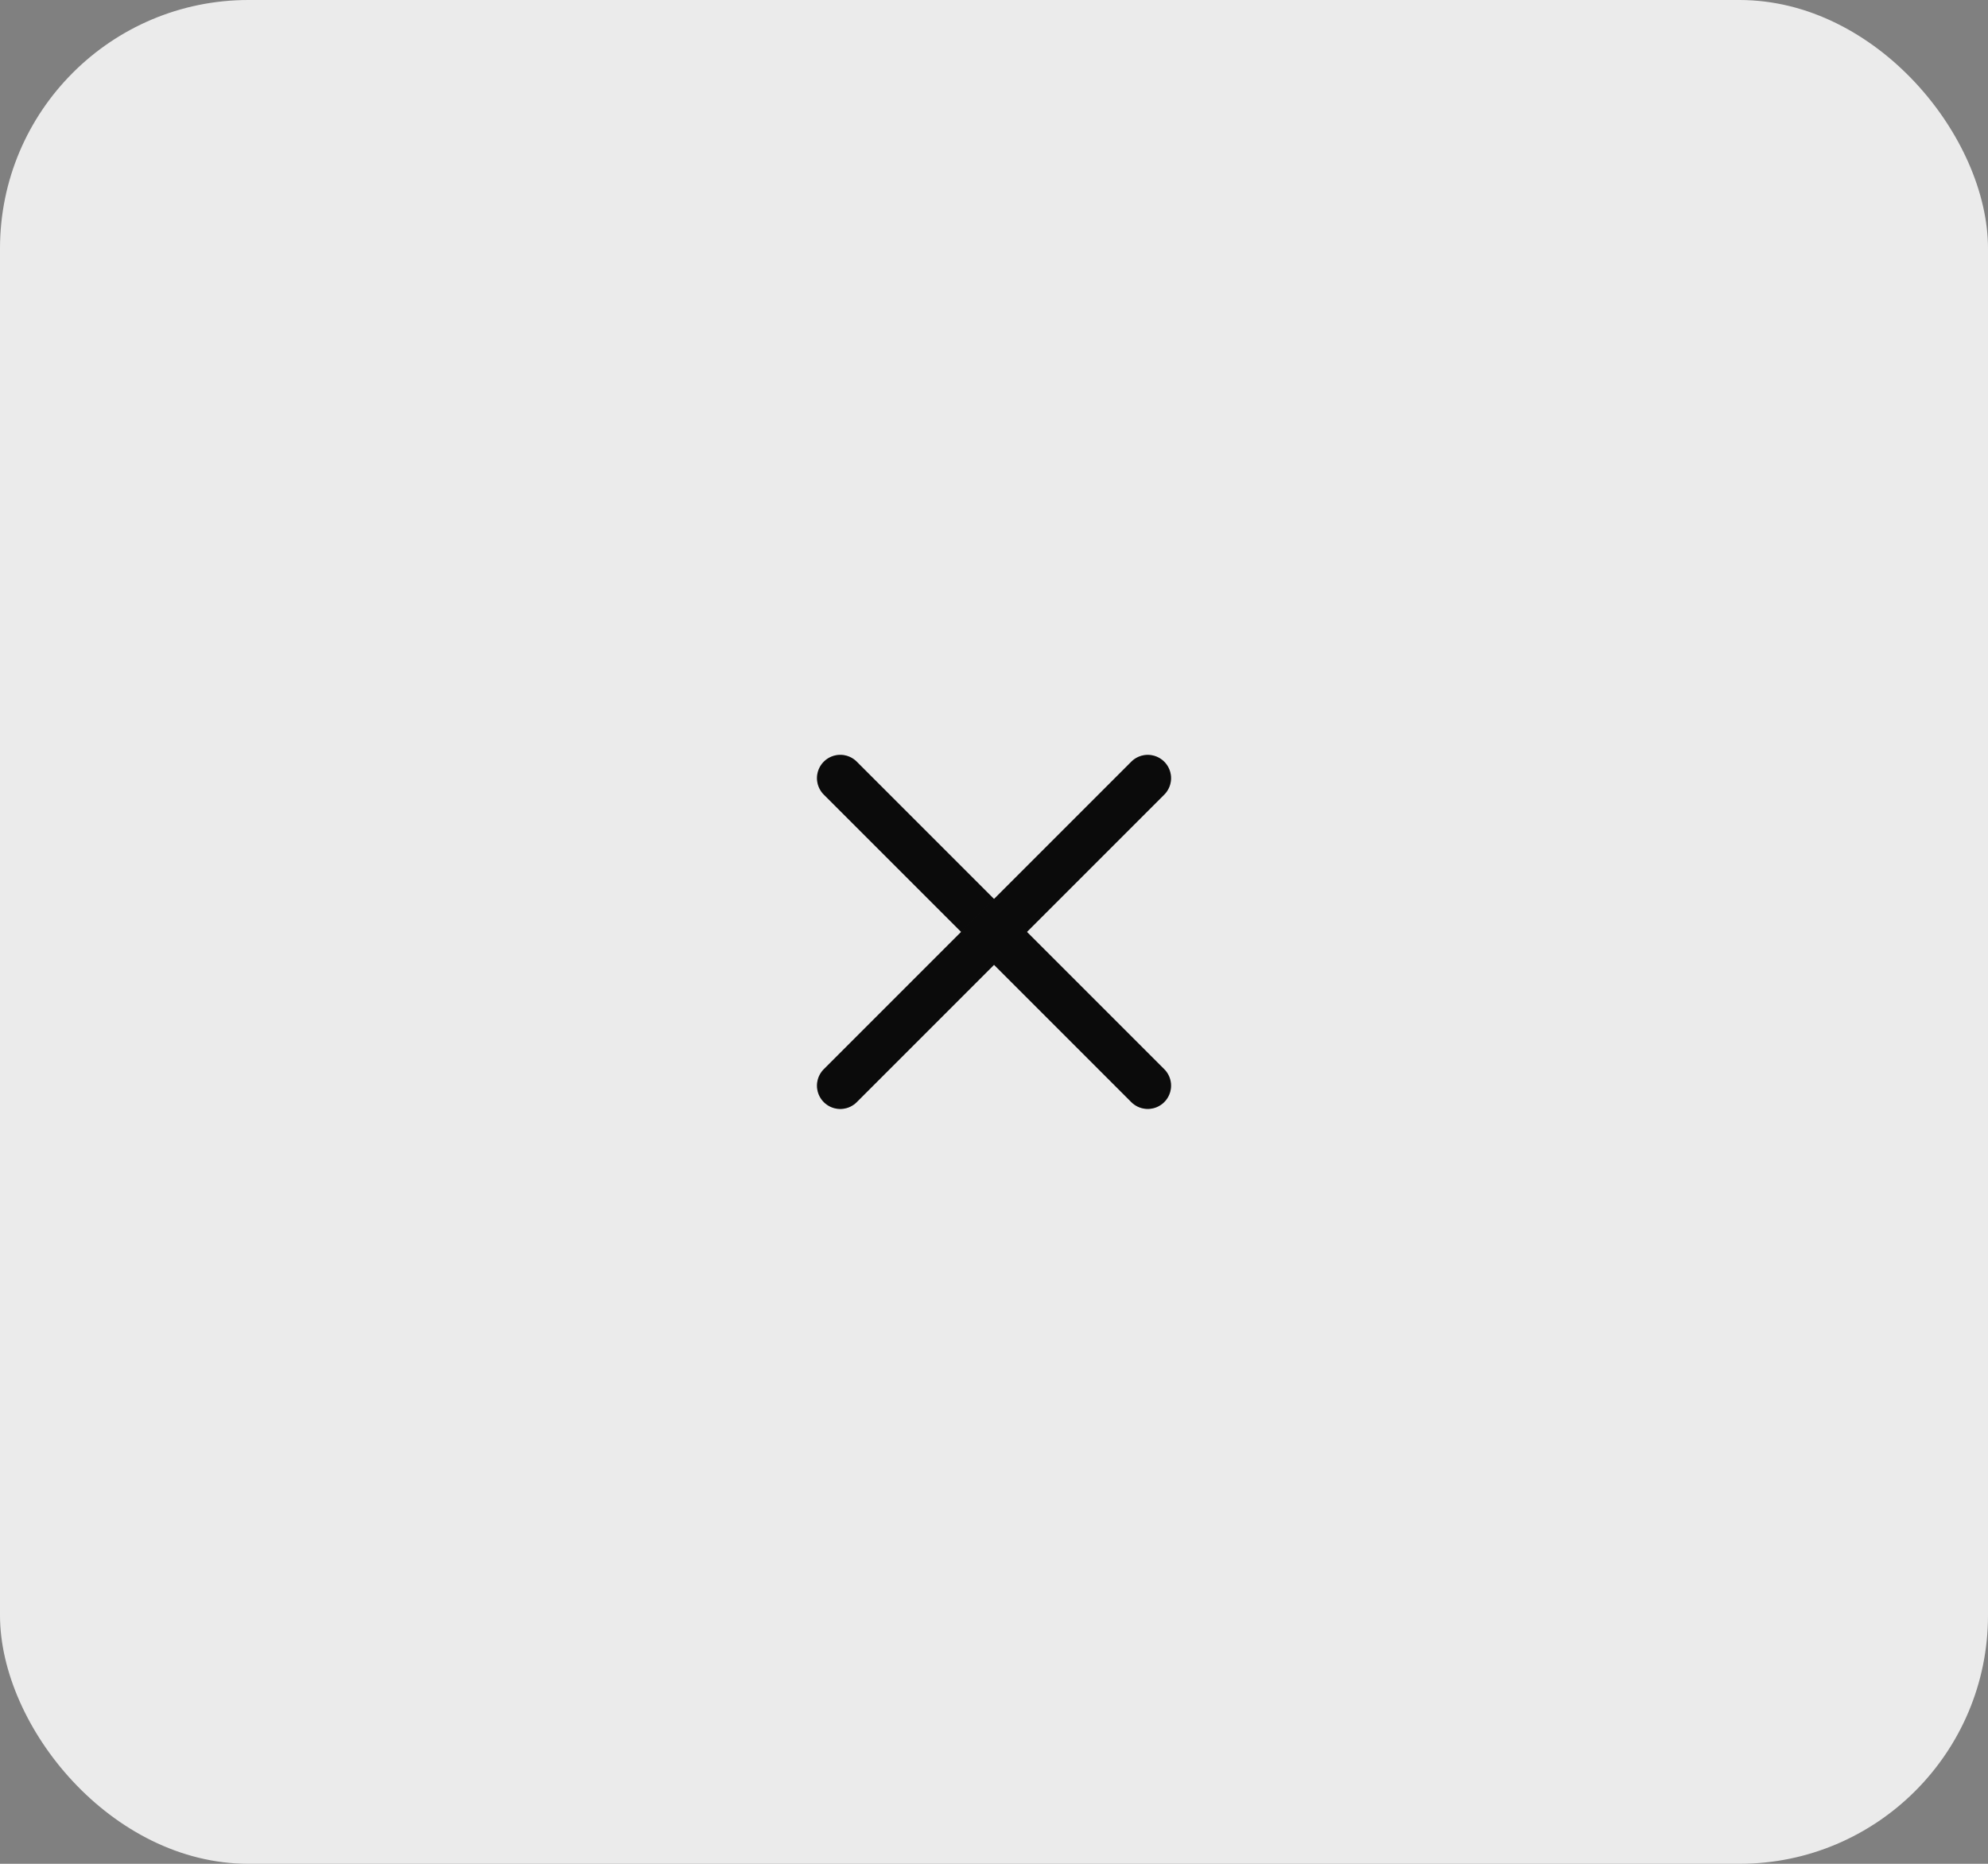<svg width="64" height="60" viewBox="0 0 64 60" fill="none" xmlns="http://www.w3.org/2000/svg">
<rect x="0" y="0" width="64" height="60" fill="#808080" stroke="none"/>
<rect width="64" height="60" rx="8" fill="#EBEBEB"/>
<path d="M27.051 25.05L36.95 34.949" stroke="#0E0E0E" stroke-width="1.5" stroke-linecap="round"/>
<path d="M27.051 25.05L36.95 34.949" stroke="black" stroke-opacity="0.2" stroke-width="1.5" stroke-linecap="round"/>
<path d="M27.051 34.95L36.95 25.051" stroke="#0E0E0E" stroke-width="1.5" stroke-linecap="round"/>
<path d="M27.051 34.95L36.95 25.051" stroke="black" stroke-opacity="0.2" stroke-width="1.5" stroke-linecap="round"/>
</svg>
